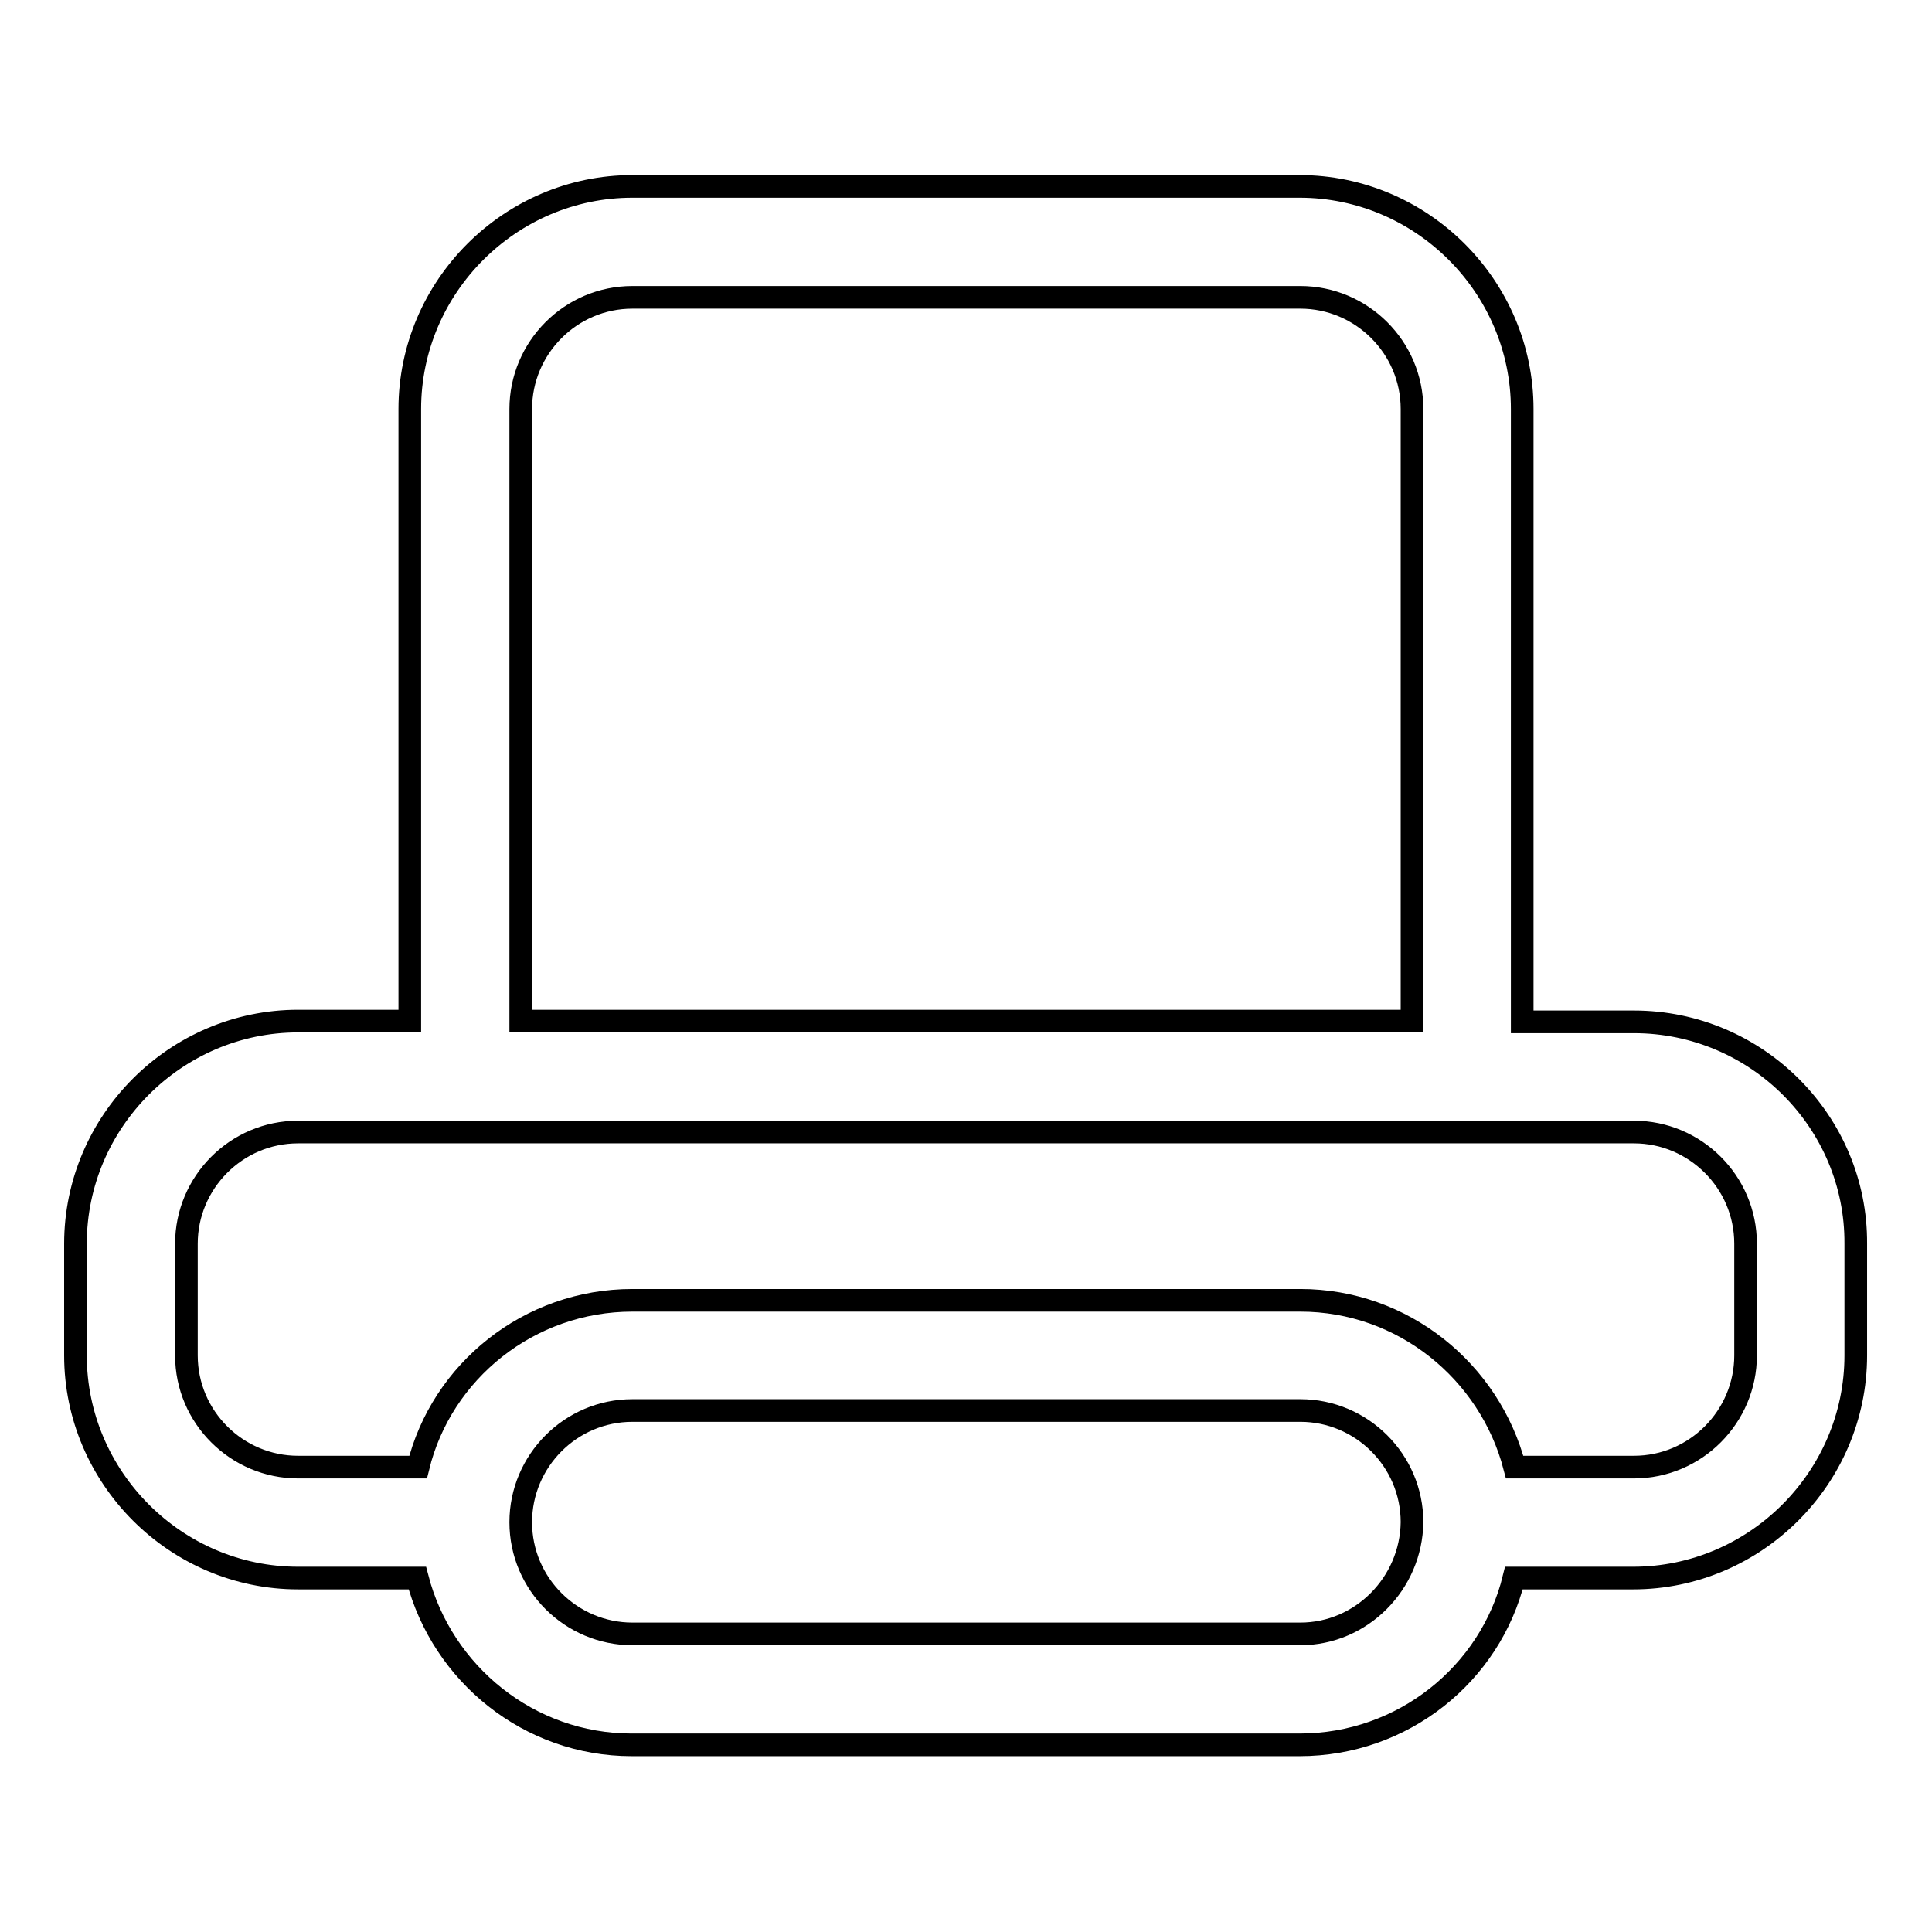 <?xml version="1.0" encoding="utf-8"?>
<!-- Svg Vector Icons : http://www.onlinewebfonts.com/icon -->
<!DOCTYPE svg PUBLIC "-//W3C//DTD SVG 1.1//EN" "http://www.w3.org/Graphics/SVG/1.1/DTD/svg11.dtd">
<svg version="1.1" xmlns="http://www.w3.org/2000/svg" xmlns:xlink="http://www.w3.org/1999/xlink" x="0px" y="0px" viewBox="0 0 256 256" enable-background="new 0 0 256 256" xml:space="preserve">
<g><g><path stroke-width="3" fill-opacity="0" stroke="#000000"  d="M216.5,135.4h-14.8V54.2c0-16.2-13.3-29.5-29.5-29.5H83.8c-16.2,0-29.5,13.3-29.5,29.5c0,0,0,76.3,0,81.1H39.5c-16.2,0-29.5,13.3-29.5,29.5v14.8c0,16.2,13.3,29.5,29.5,29.5h15.8c3.3,12.7,14.8,22.1,28.4,22.1h88.5c13.7,0,25.3-9.4,28.4-22.1h15.8c16.2,0,29.5-13.3,29.5-29.5v-14.8C246,148.7,232.8,135.4,216.5,135.4z M69,54.2c0-8.1,6.6-14.8,14.8-14.8h88.5c8.1,0,14.8,6.6,14.8,14.8v81.1H69V54.2z M172.3,216.5H83.8c-8.1,0-14.8-6.6-14.8-14.8c0-8.1,6.6-14.8,14.8-14.8h88.5c8.1,0,14.8,6.6,14.8,14.8C187,209.8,180.4,216.5,172.3,216.5z M231.3,179.6c0,8.1-6.6,14.8-14.8,14.8h-15.8c-3.3-12.7-14.8-22.1-28.4-22.1H83.8c-13.7,0-25.3,9.4-28.4,22.1H39.5c-8.1,0-14.8-6.6-14.8-14.8v-14.8c0-8.1,6.6-14.8,14.8-14.8h177c8.1,0,14.8,6.6,14.8,14.8L231.3,179.6L231.3,179.6z"/></g></g>
</svg>